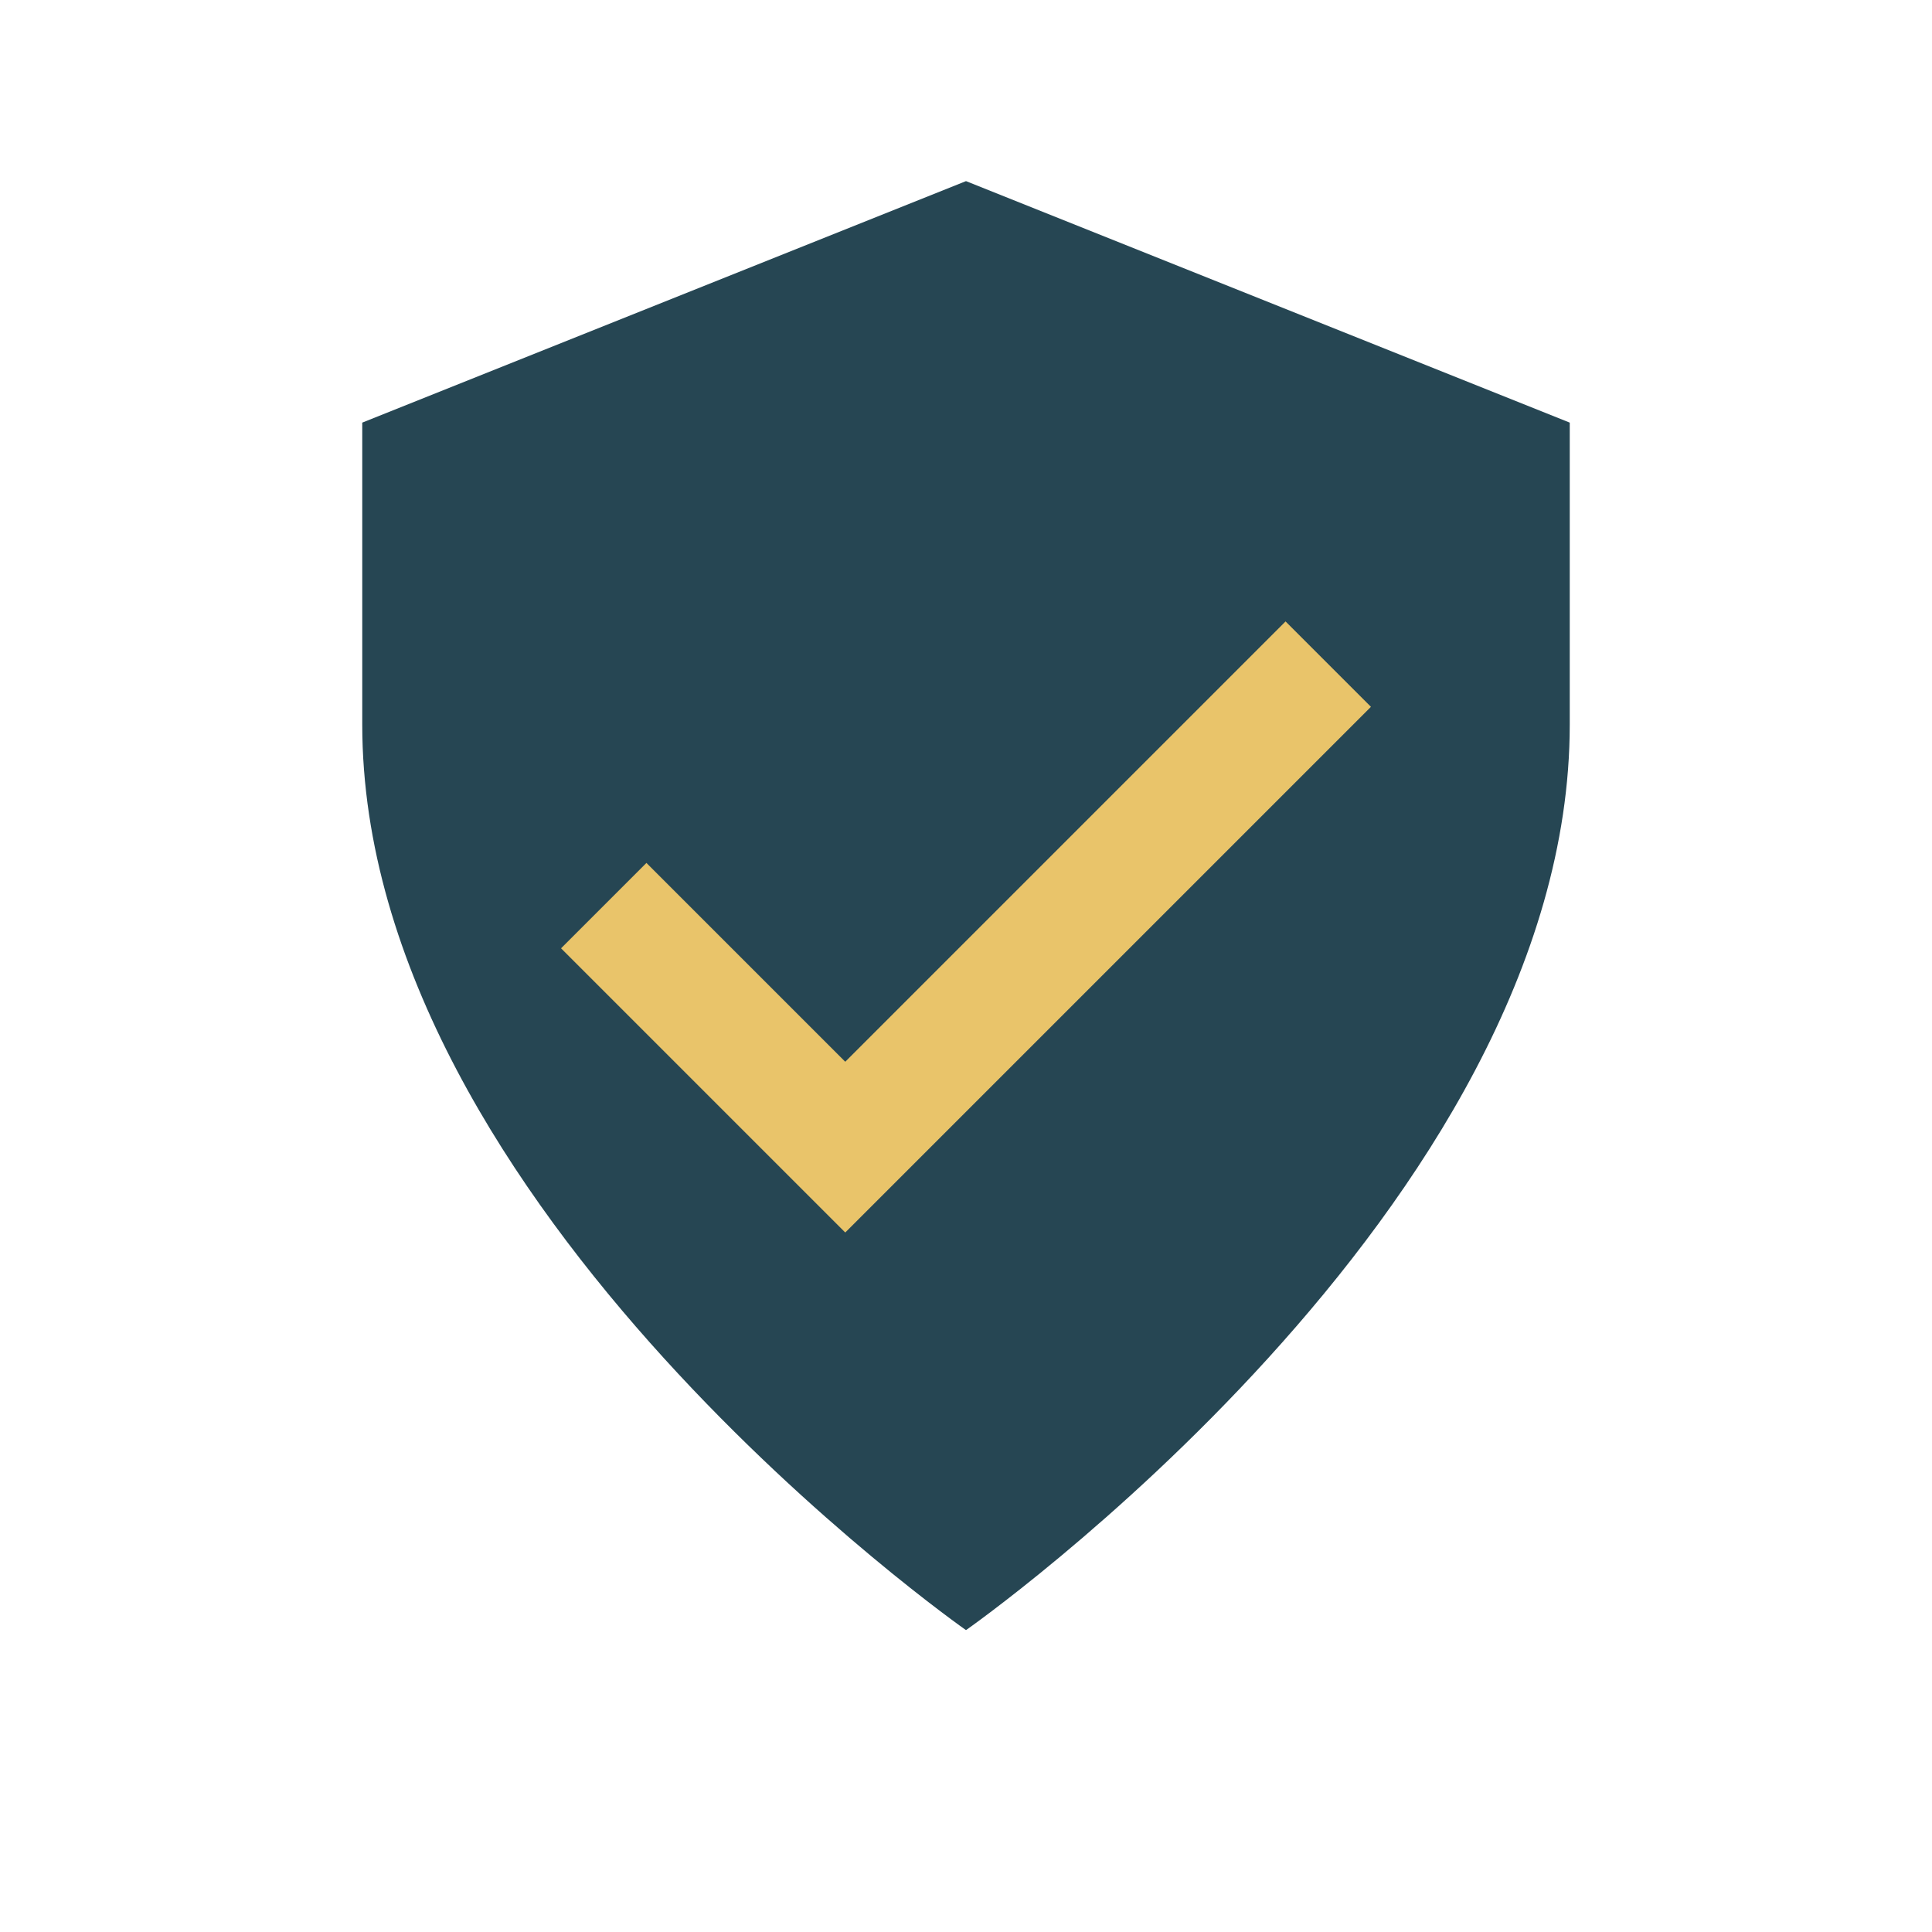 <?xml version="1.0" encoding="UTF-8"?>
<svg xmlns="http://www.w3.org/2000/svg" width="32" height="32" viewBox="0 0 32 32"><path d="M16 27s10-7 10-15V7l-10-4-10 4v5c0 8 10 15 10 15z" fill="#264653"/><path d="M10 15l4 4 8-8" stroke="#E9C46A" stroke-width="2" fill="none"/></svg>